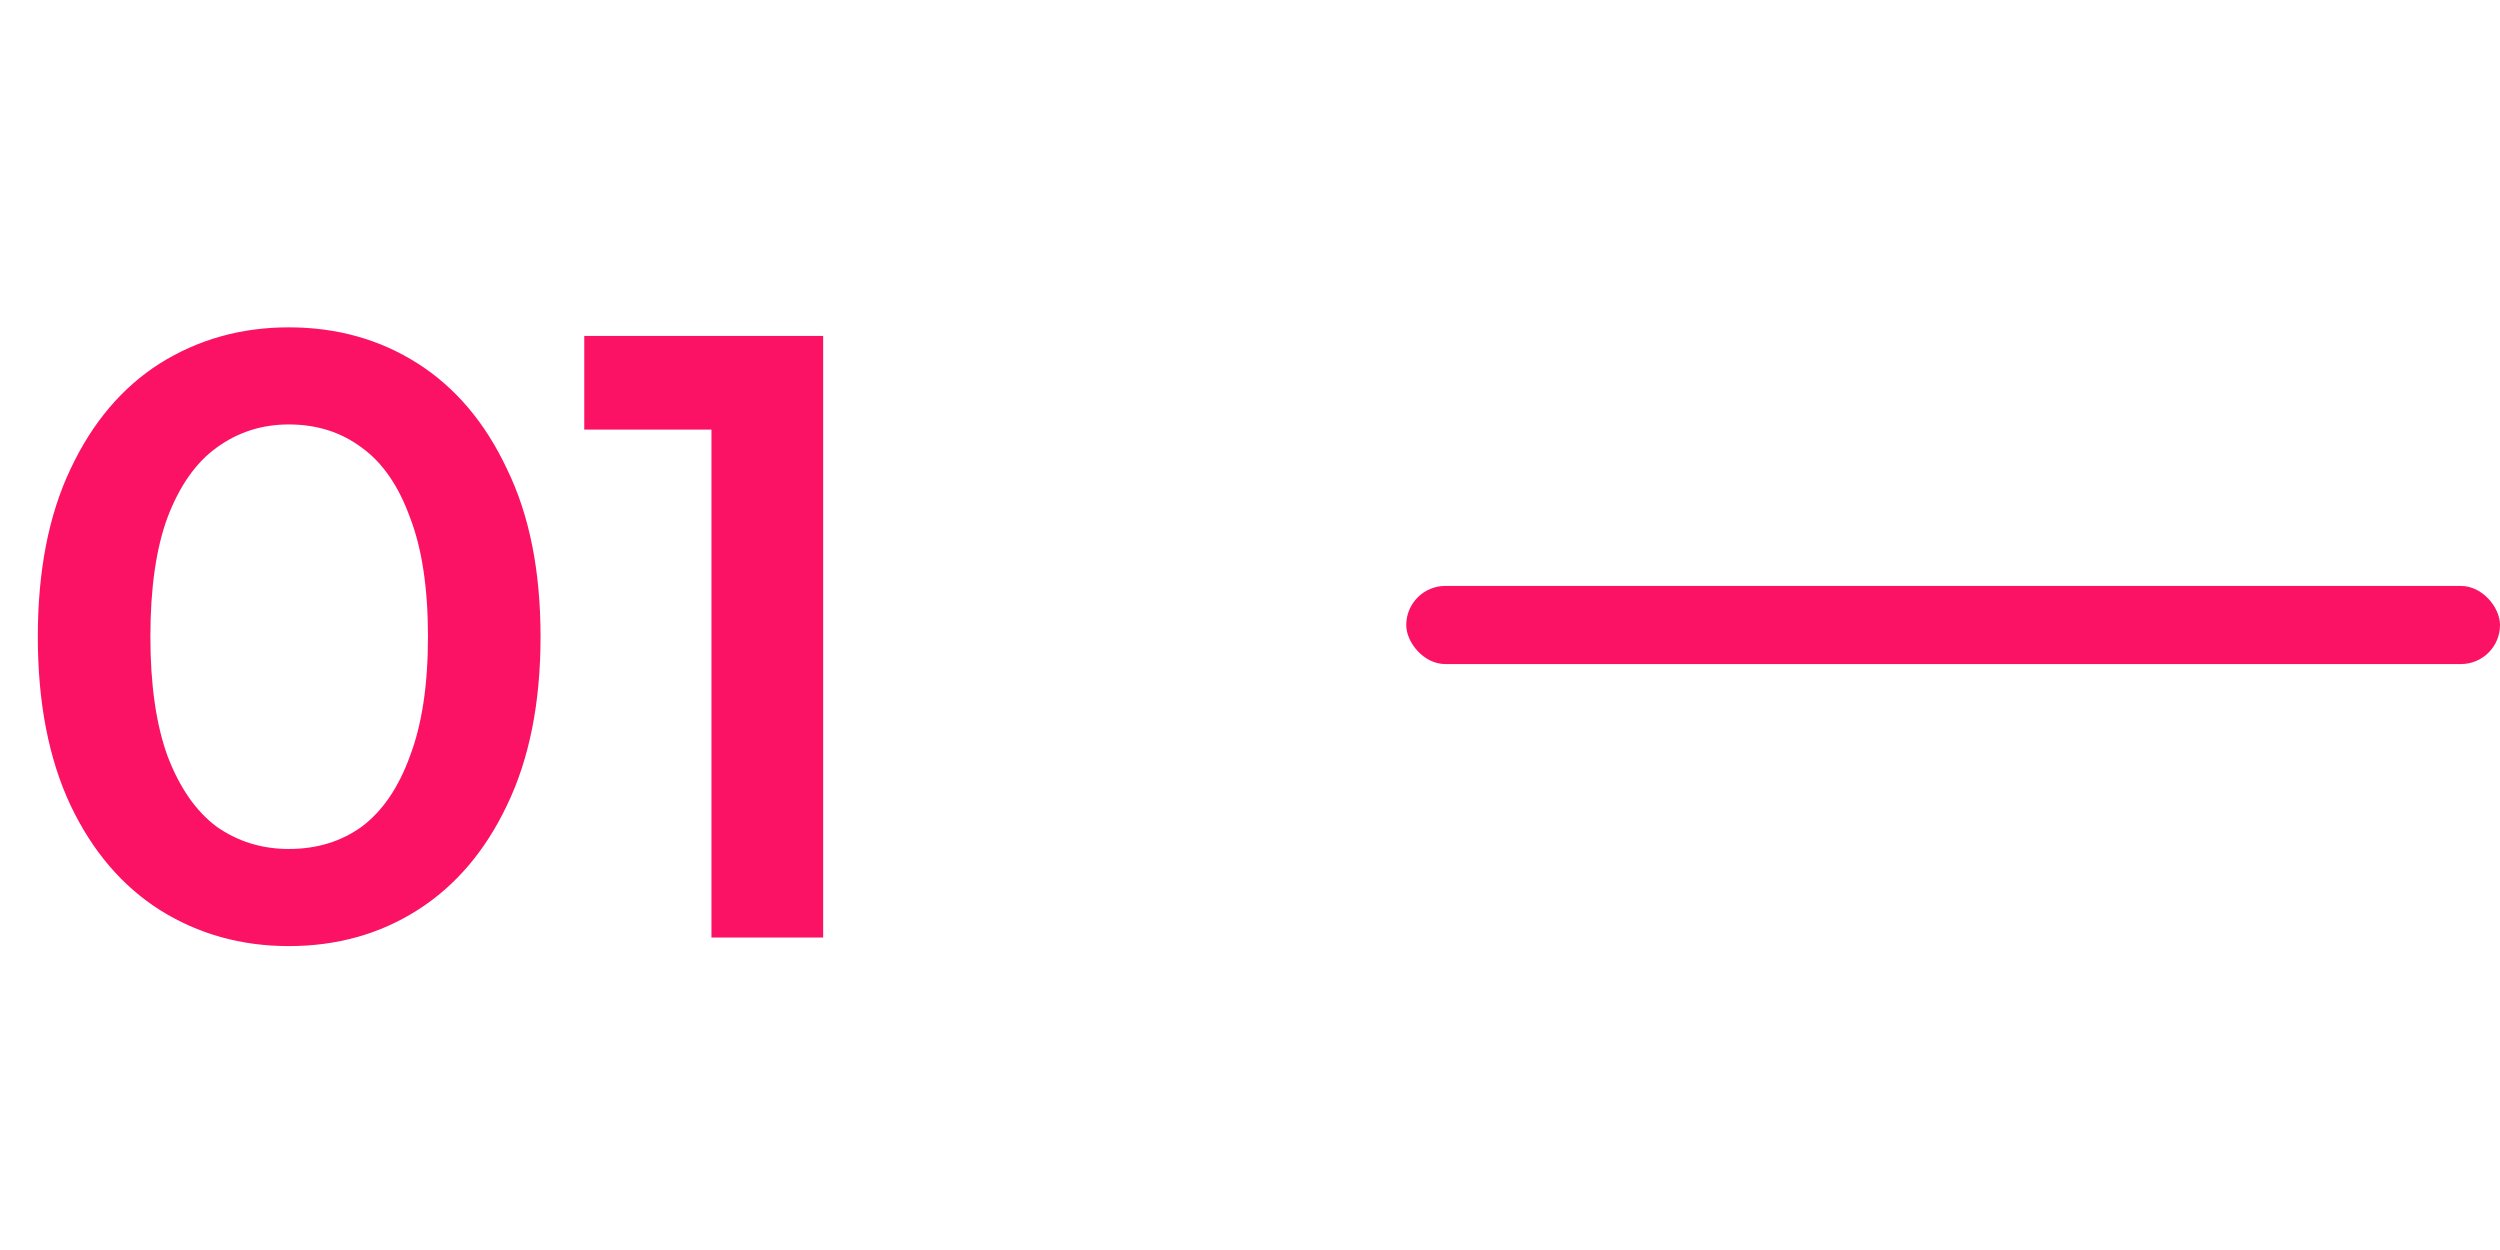 <?xml version="1.0" encoding="UTF-8"?> <svg xmlns="http://www.w3.org/2000/svg" width="64" height="32" viewBox="0 0 64 32" fill="none"> <path d="M7.392 24.22C6.175 24.22 5.075 23.912 4.092 23.296C3.124 22.68 2.361 21.785 1.804 20.612C1.247 19.424 0.968 17.987 0.968 16.3C0.968 14.613 1.247 13.183 1.804 12.01C2.361 10.822 3.124 9.92 4.092 9.304C5.075 8.688 6.175 8.38 7.392 8.38C8.624 8.38 9.724 8.688 10.692 9.304C11.66 9.92 12.423 10.822 12.98 12.01C13.552 13.183 13.838 14.613 13.838 16.3C13.838 17.987 13.552 19.424 12.98 20.612C12.423 21.785 11.66 22.68 10.692 23.296C9.724 23.912 8.624 24.22 7.392 24.22ZM7.392 21.734C8.111 21.734 8.734 21.543 9.262 21.162C9.79 20.766 10.201 20.165 10.494 19.358C10.802 18.551 10.956 17.532 10.956 16.3C10.956 15.053 10.802 14.034 10.494 13.242C10.201 12.435 9.79 11.841 9.262 11.46C8.734 11.064 8.111 10.866 7.392 10.866C6.703 10.866 6.087 11.064 5.544 11.46C5.016 11.841 4.598 12.435 4.29 13.242C3.997 14.034 3.85 15.053 3.85 16.3C3.85 17.532 3.997 18.551 4.29 19.358C4.598 20.165 5.016 20.766 5.544 21.162C6.087 21.543 6.703 21.734 7.392 21.734ZM18.213 24V9.7L19.467 10.998H14.957V8.6H21.073V24H18.213Z" fill="#FC1264"></path> <rect x="36" y="15" width="28" height="2" rx="1" fill="#FC1264"></rect> </svg> 